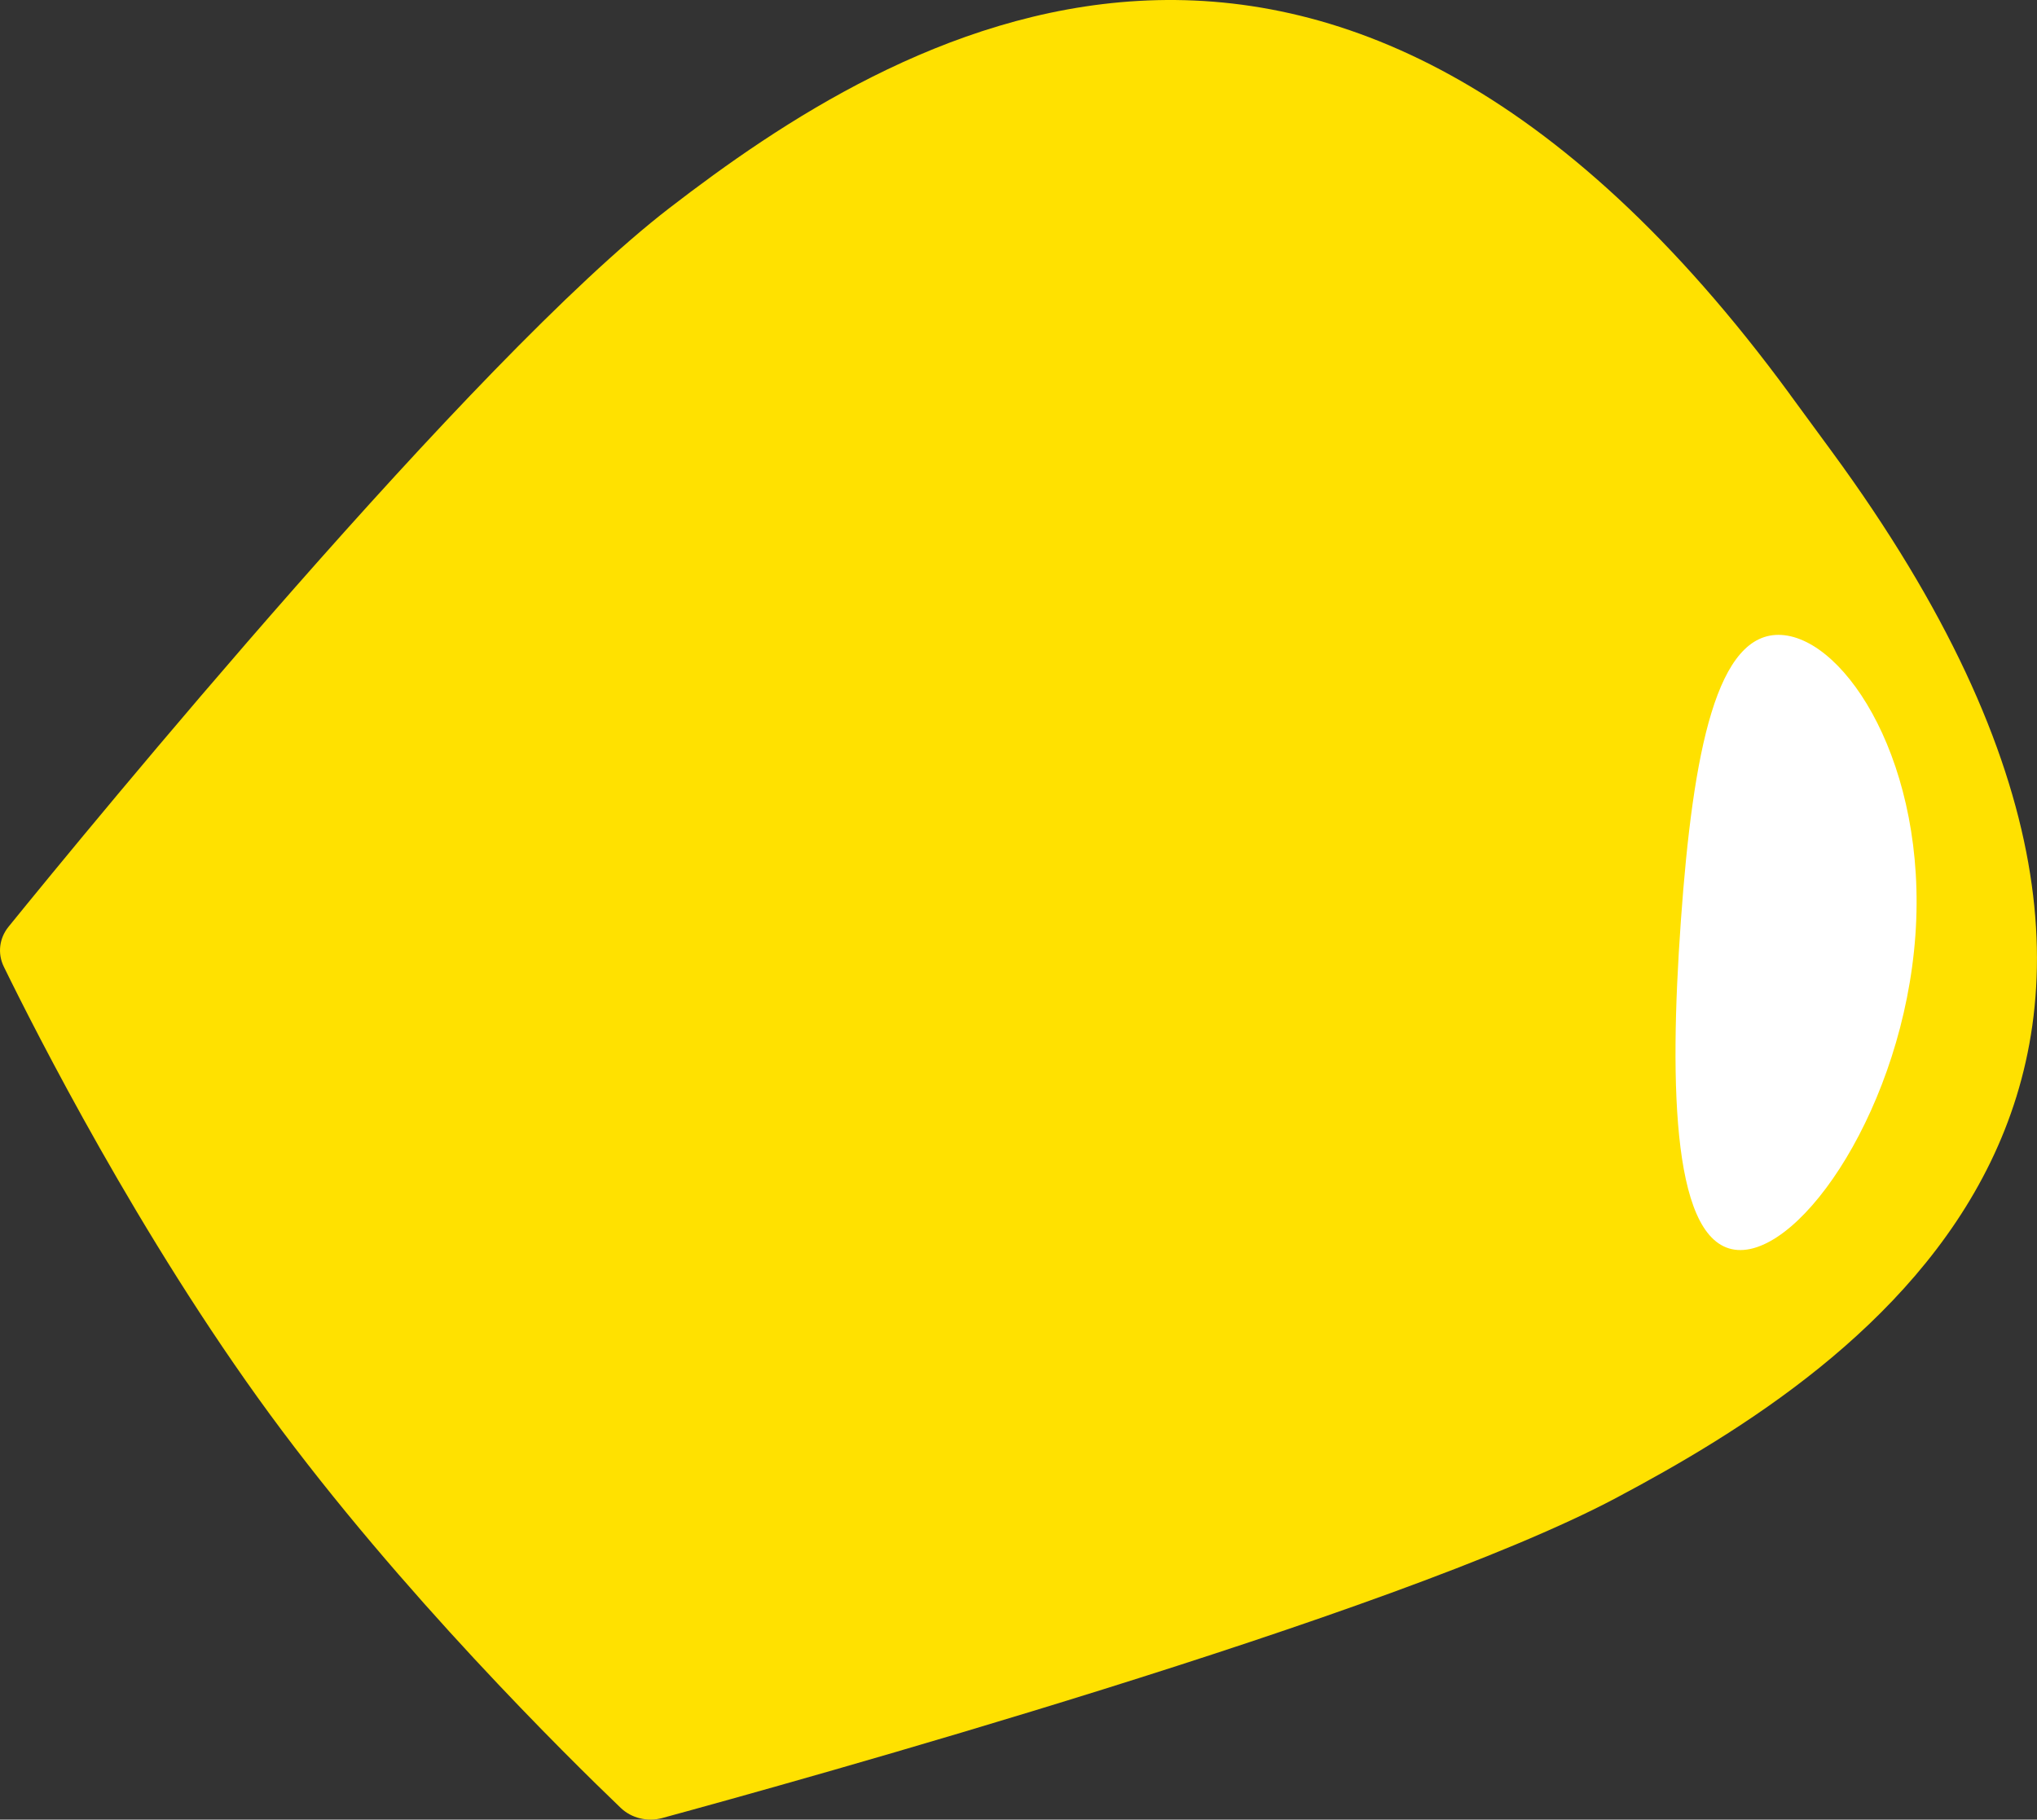 <svg width="516" height="461" viewBox="0 0 516 461" fill="none" xmlns="http://www.w3.org/2000/svg">
<rect x="0" y="0" width="516" height="461" fill="#333333" stroke="none"/>
<g clip-path="url(#clip0_146_571)">
<path d="M453.437 99.941C336.246 -59.879 225.49 9.594 169.582 52.699C119.7 91.152 22.513 209.701 2.159 234.796C-0.2 237.708 -0.659 241.573 0.959 244.896C9.063 261.483 35.333 313.274 68.368 358.326C101.403 403.377 143.612 444.975 157.231 458.023C159.959 460.635 163.986 461.618 167.723 460.607C200.039 451.808 353.033 409.387 409.251 379.574C472.263 346.157 581.241 274.26 464.049 114.431L453.427 99.95L453.437 99.941Z" fill="#FFE100"/>
<path d="M440.188 316.681C456.595 317.711 482.126 280.007 485.194 236.977C488.261 193.948 467.707 161.888 451.299 160.868C434.892 159.838 428.856 190.241 425.789 233.261C422.721 276.291 423.79 315.652 440.188 316.681V316.681Z" fill="white"/>
</g>
<defs>
<clipPath id="clip0_146_571">
<rect width="516" height="461" fill="white"/>
</clipPath>
</defs>
</svg>
